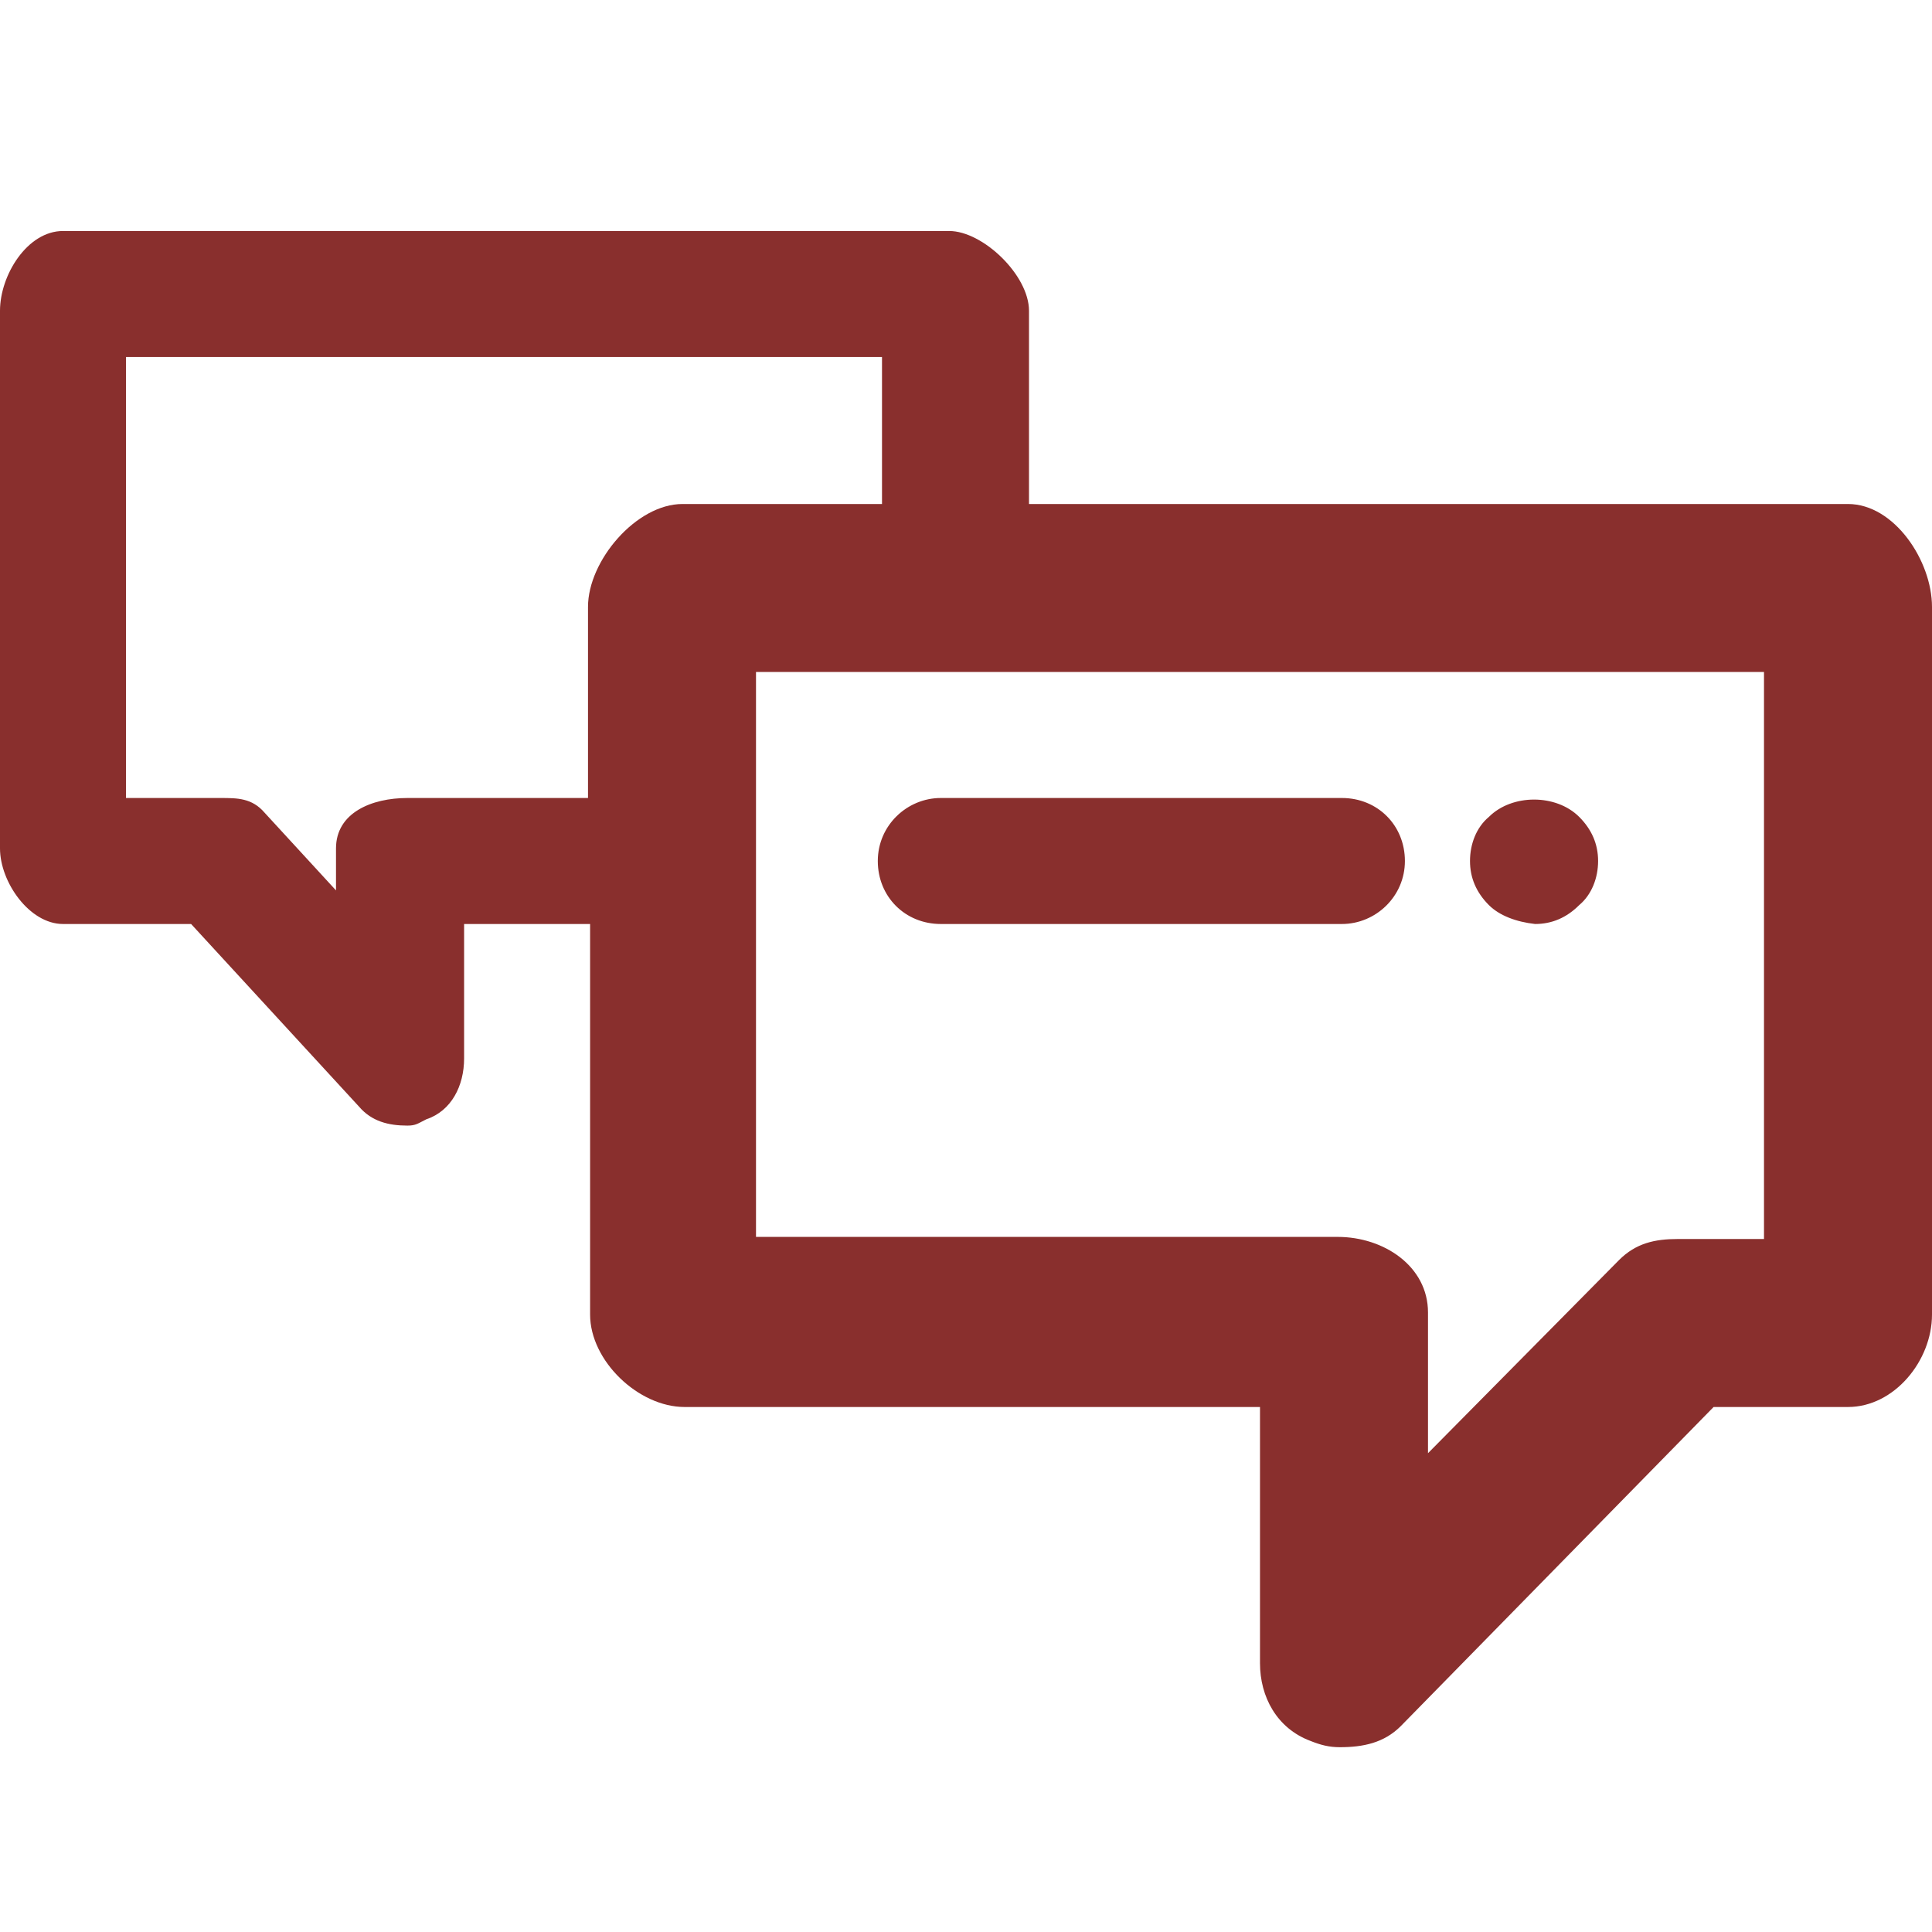 <!DOCTYPE svg PUBLIC "-//W3C//DTD SVG 1.1//EN" "http://www.w3.org/Graphics/SVG/1.1/DTD/svg11.dtd">

<!-- Uploaded to: SVG Repo, www.svgrepo.com, Transformed by: SVG Repo Mixer Tools -->
<svg fill="#892f2d" version="1.1" id="Layer_1" xmlns="http://www.w3.org/2000/svg" xmlns:xlink="http://www.w3.org/1999/xlink" width="800px" height="800px" viewBox="0 0 92 92" enable-background="new 0 0 92 92" xml:space="preserve">

<g id="SVGRepo_bgCarrier" stroke-width="0"/>

<g id="SVGRepo_tracerCarrier" stroke-linecap="round" stroke-linejoin="round"/>

<g id="SVGRepo_iconCarrier"> <path id="XMLID_1272_" d="M88,24H49v-9.2c0-1.7-2.2-3.8-3.8-3.8H3c-1.7,0-3,2.1-3,3.8v25.6C0,42,1.4,44,3,44h6.1l8,8.7 c0.6,0.7,1.4,0.9,2.3,0.9c0.4,0,0.5-0.1,0.9-0.3c1.2-0.4,1.8-1.6,1.8-2.9V44h6v18.6c0,2.2,2.3,4.4,4.5,4.4H60v12.2 c0,1.6,0.8,3.1,2.4,3.7c0.5,0.2,0.9,0.3,1.4,0.3c1.1,0,2.1-0.2,2.9-1L81.6,67H88c2.2,0,4-2.2,4-4.4V28.9C92,26.7,90.2,24,88,24z M19.4,38c-1.7,0-3.4,0.7-3.4,2.4v2l-3.4-3.7C12,38,11.3,38,10.5,38H6V17h36v7h-9.5c-2.2,0-4.5,2.7-4.5,4.9V38H19.4z M84,59h-4.1 c-1.1,0-2,0.2-2.8,1L68,69.2v-6.7c0-2.2-2.1-3.6-4.3-3.6H36V32h48V59z M41.8,41c0-1.7,1.4-3,3-3h19.1c1.7,0,3,1.3,3,3s-1.4,3-3,3 H44.8C43.1,44,41.8,42.7,41.8,41z M70.9,43.1c-0.6-0.6-0.9-1.3-0.9-2.1c0-0.8,0.3-1.6,0.9-2.1c1.1-1.1,3.2-1.1,4.3,0 c0.6,0.6,0.9,1.3,0.9,2.1c0,0.8-0.3,1.6-0.9,2.1c-0.6,0.6-1.3,0.9-2.1,0.9C72.2,43.9,71.4,43.6,70.9,43.1z"/> </g>

</svg>